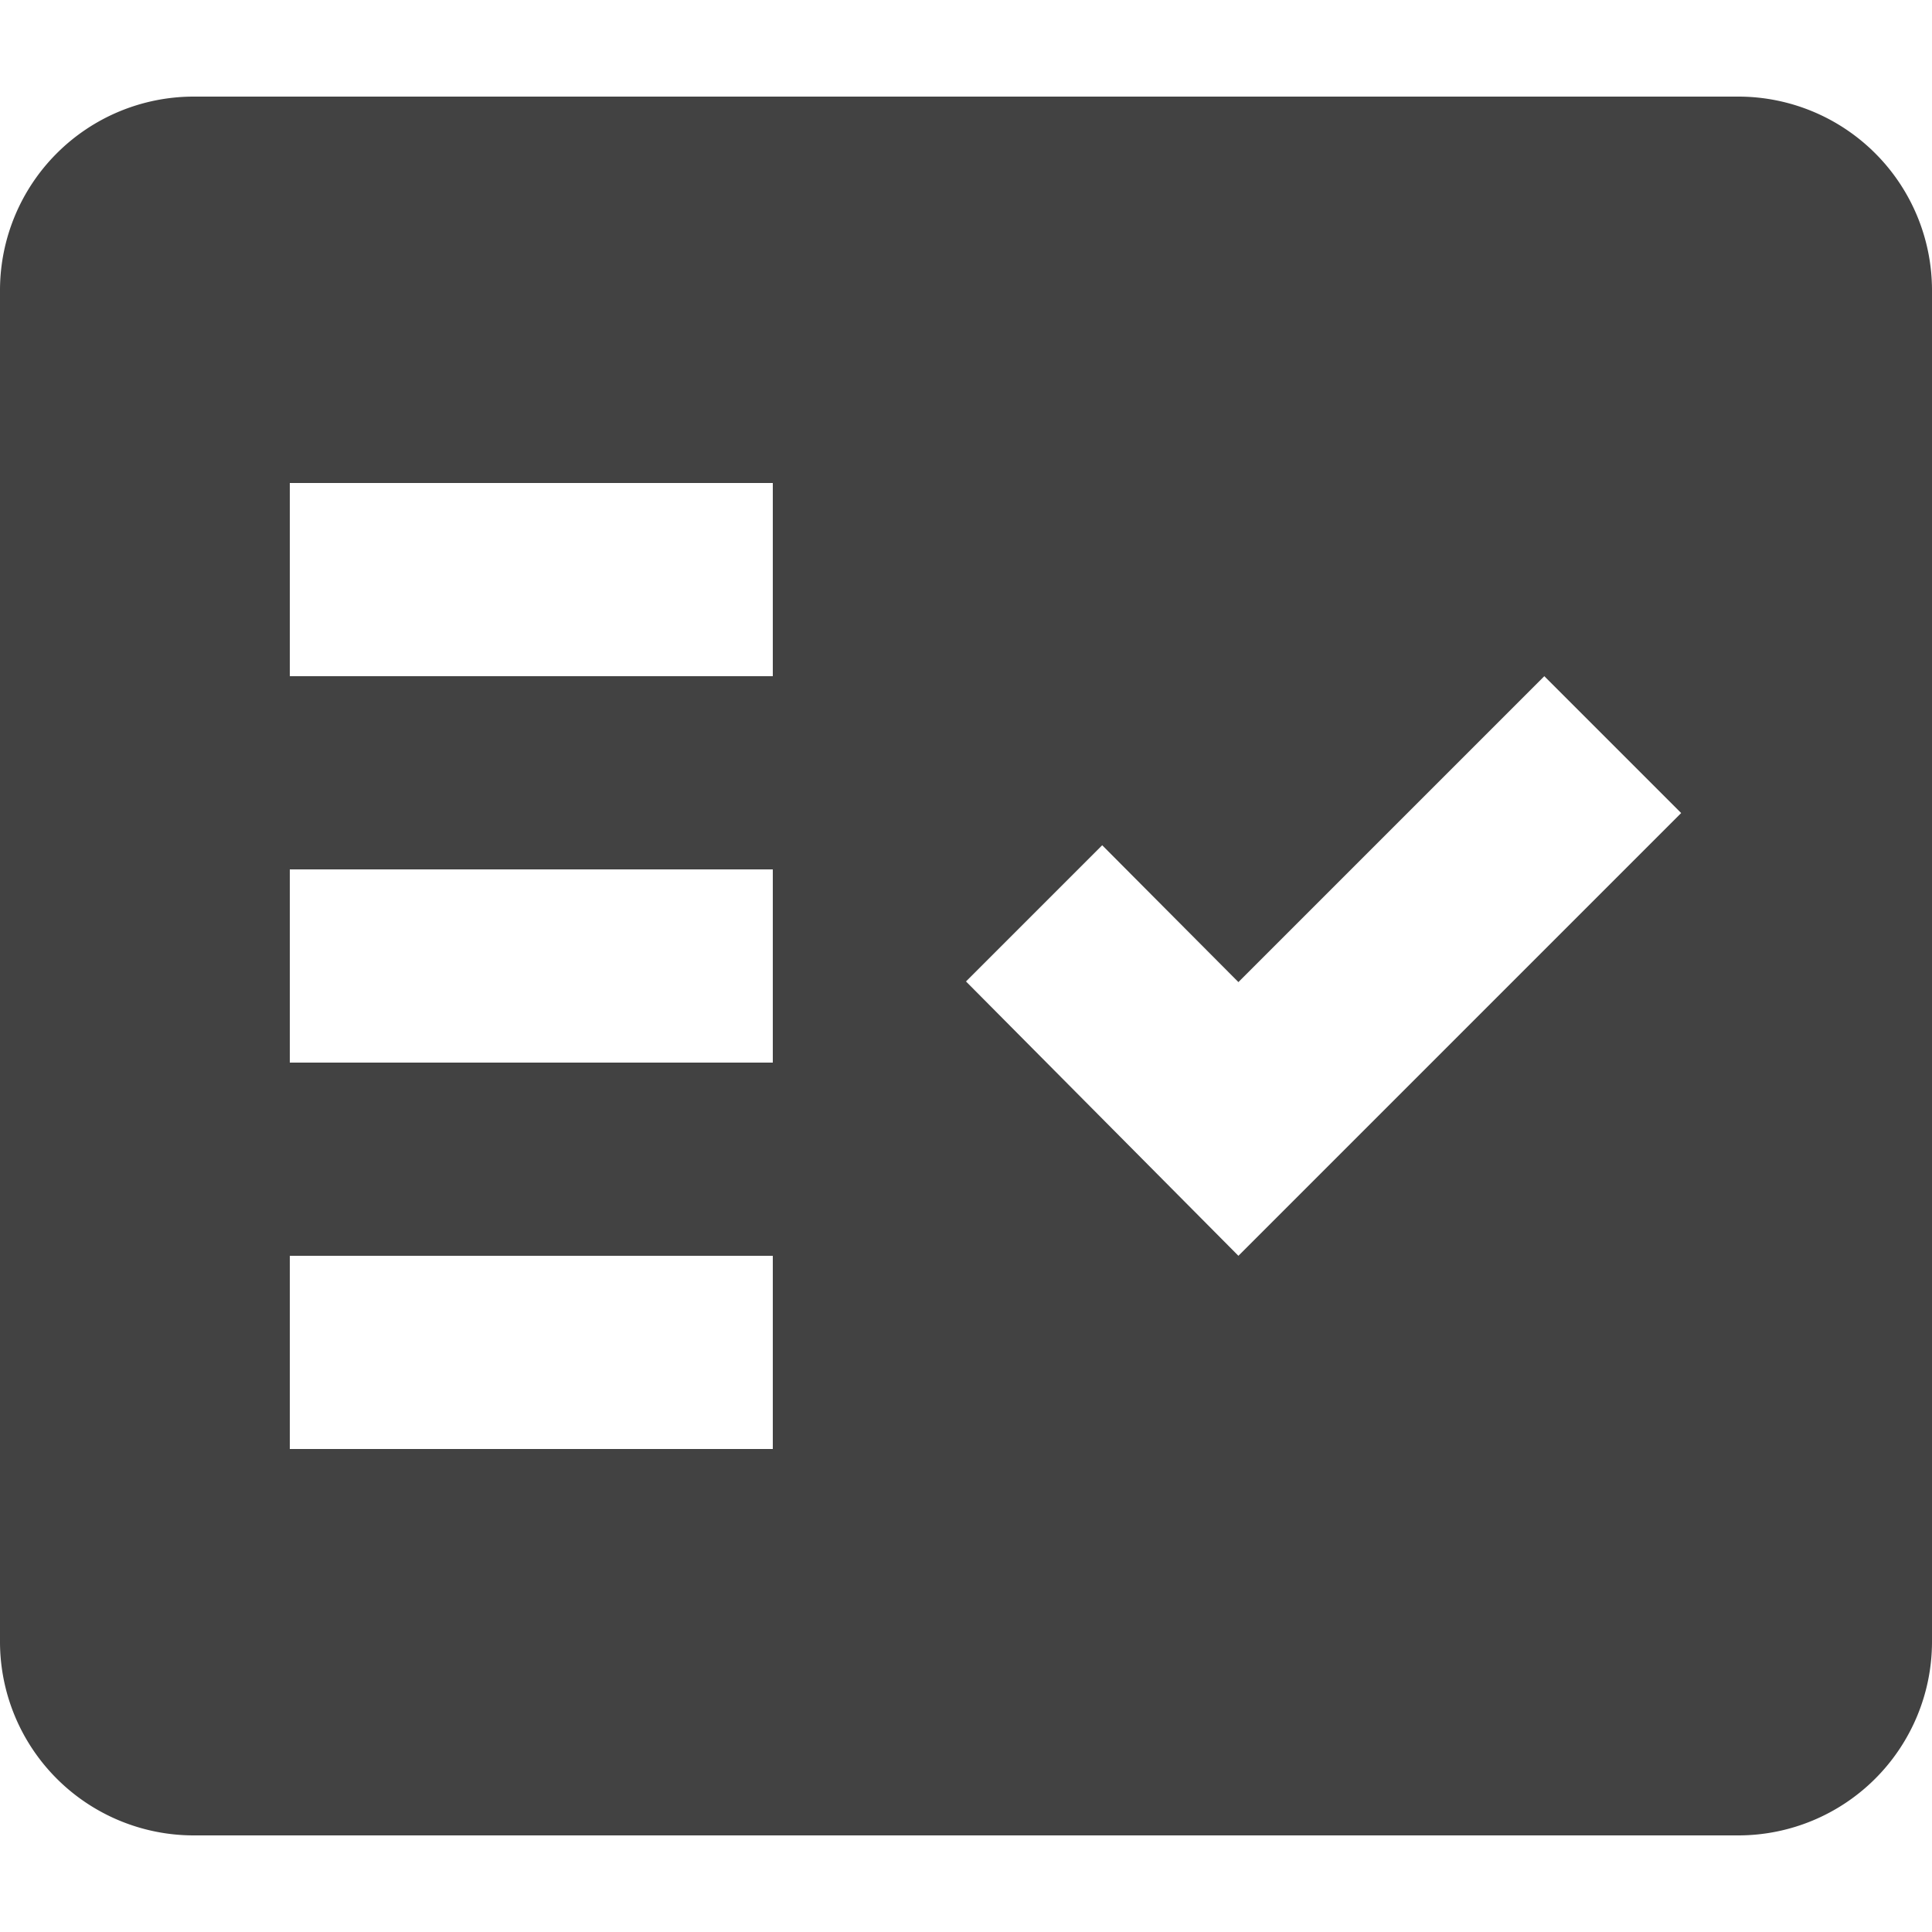<svg id="fact_check_black_24dp" xmlns="http://www.w3.org/2000/svg" width="24" height="24" viewBox="0 0 24 24">
  <g id="Group_3352" data-name="Group 3352">
    <rect id="Rectangle_3297" data-name="Rectangle 3297" width="24" height="24" fill="none"/>
  </g>
  <g id="Group_3354" data-name="Group 3354" transform="translate(-2 -1.8)">
    <g id="Group_3353" data-name="Group 3353" transform="translate(2 3)">
      <path id="Path_5541" data-name="Path 5541" d="M23.6,3H4.4A2.407,2.407,0,0,0,2,5.4V22.2a2.407,2.407,0,0,0,2.4,2.4H23.6A2.407,2.407,0,0,0,26,22.2V5.4A2.407,2.407,0,0,0,23.6,3Zm-12,16.8h-6V17.4h6Zm0-4.8h-6V12.6h6Zm0-4.8h-6V7.8h6Zm5.784,7.2L14,13.992,15.692,12.3,17.384,14l3.8-3.8,1.7,1.7Z" transform="translate(-2 -3)" fill="#424242" fill-rule="evenodd"/>
    </g>
  </g>
</svg>
